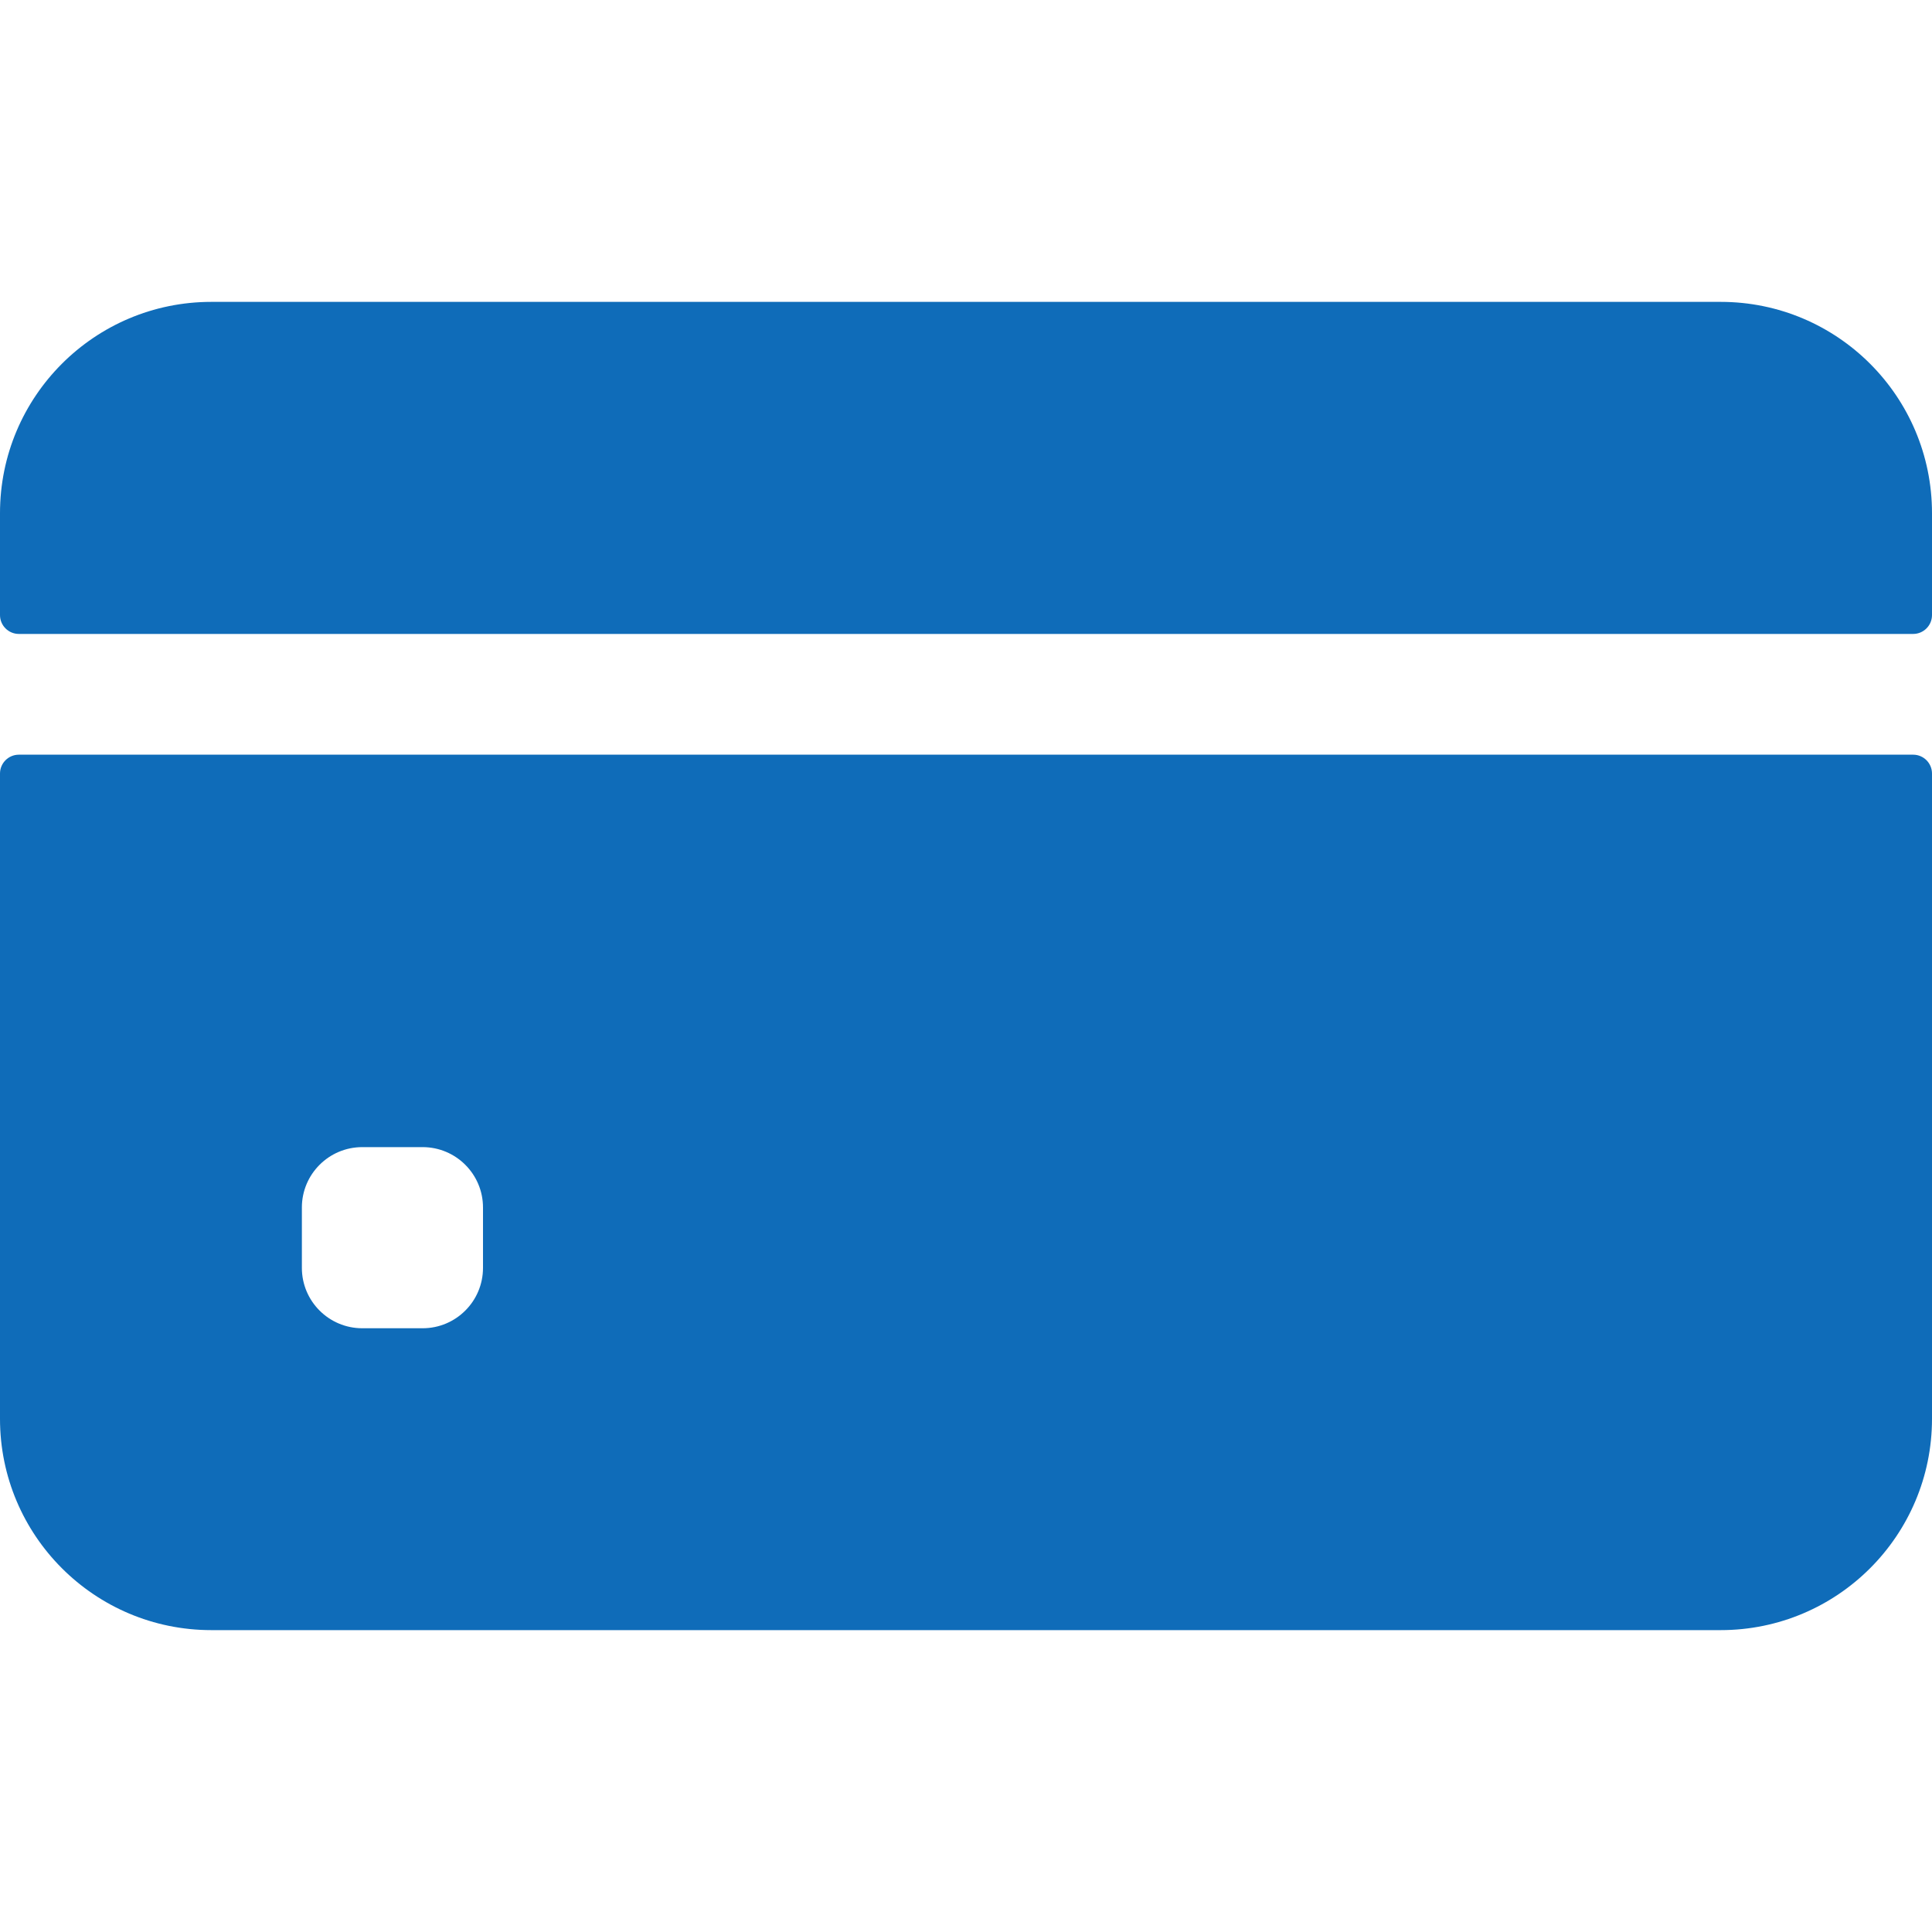 <svg width="32" height="32" viewBox="0 0 32 32" fill="none" xmlns="http://www.w3.org/2000/svg">
<path d="M32 10.188V8.5C32 6.567 30.433 5 28.5 5H3.5C1.567 5 0 6.567 0 8.5V10.188C0 10.36 0.14 10.5 0.312 10.5H31.688C31.86 10.5 32 10.36 32 10.188Z" fill="#0F6CB9"/>
<path d="M0 12.812V23.5C0 25.433 1.567 27 3.5 27H28.5C30.433 27 32 25.433 32 23.5V12.812C32 12.64 31.86 12.5 31.688 12.5H0.312C0.14 12.5 0 12.64 0 12.812ZM8 21C8 21.552 7.552 22 7 22H6C5.448 22 5 21.552 5 21V20C5 19.448 5.448 19 6 19H7C7.552 19 8 19.448 8 20V21Z" fill="#0F6CB9"/>
</svg>
